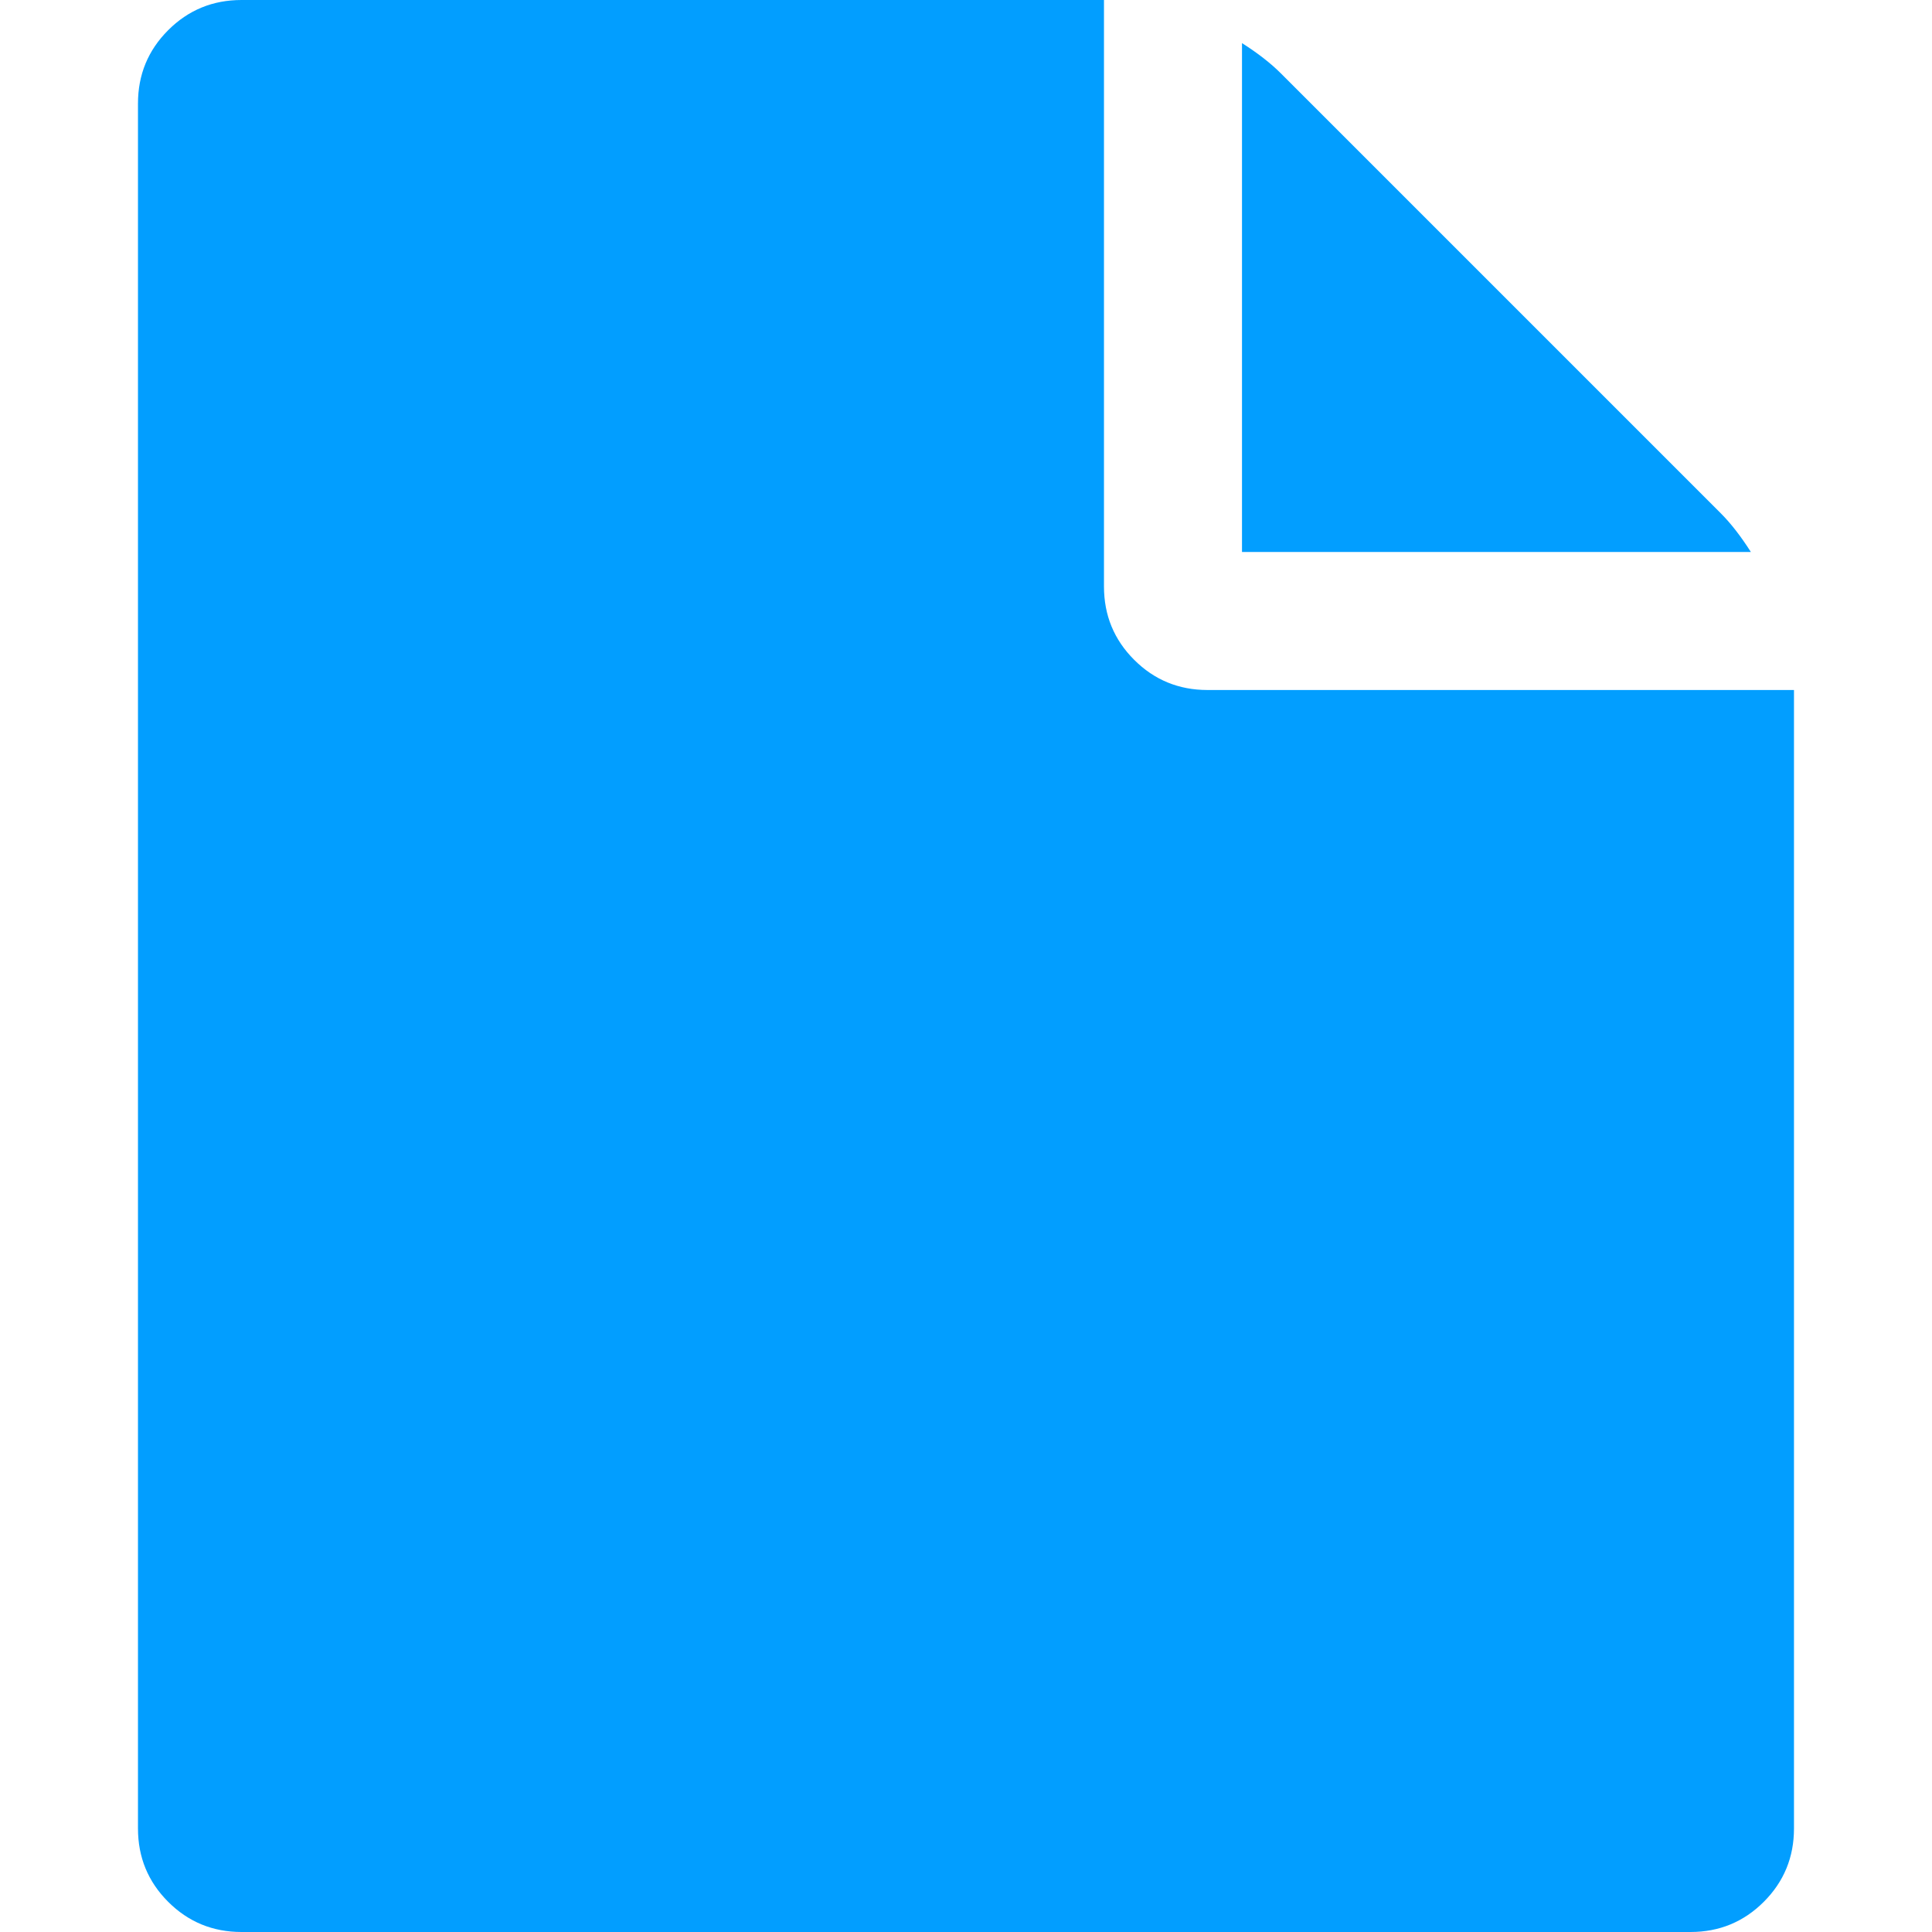 <svg width="48" height="48" viewBox="0 0 48 48" fill="none" xmlns="http://www.w3.org/2000/svg">
<path d="M30.857 13.714V1.071C31.25 1.321 31.571 1.571 31.821 1.821L42.75 12.75C43 13 43.25 13.321 43.5 13.714H30.857ZM27.428 14.571C27.428 15.286 27.678 15.893 28.178 16.393C28.678 16.893 29.286 17.143 30 17.143H44.571V45.429C44.571 46.143 44.321 46.75 43.821 47.25C43.321 47.75 42.714 48 42 48H6C5.286 48 4.678 47.75 4.178 47.25C3.678 46.75 3.428 46.143 3.428 45.429V2.571C3.428 1.857 3.678 1.25 4.178 0.75C4.678 0.25 5.286 0 6 0H27.428V14.571Z" fill="#029EFF"/>
</svg>
